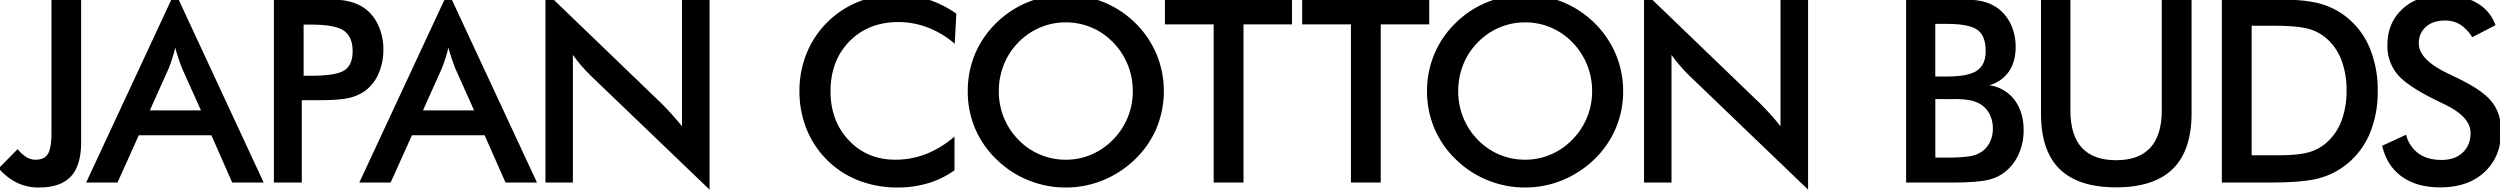 <svg xmlns="http://www.w3.org/2000/svg" viewBox="0 0 1360 103.17"><path d="M9.26,99.42A27.11,27.11,0,0,0,21.09,102q11.85,0,17.45-6t5.59-18.64V0H28V72.09q0,8.52-1.94,11.65t-6.72,3.14a9.53,9.53,0,0,1-4.91-1.36,19.77,19.77,0,0,1-4.84-4.37L0,90.85v1.52A31,31,0,0,0,9.26,99.42Z"/><path d="M63.92,99.29,75.5,73.59H115l11.32,25.7h17.11L97.28,0H93.12L46.87,99.29Zm27.81-62q1-2.39,1.87-5.21c.62-1.89,1.2-3.92,1.74-6.11.64,2.32,1.27,4.42,1.91,6.31s1.25,3.56,1.84,5l10.23,22.77H81.5Z"/><path d="M164.17,99.29V54.5h9.34q10.91,0,16.05-1.16a24.57,24.57,0,0,0,9-3.88,22.7,22.7,0,0,0,7.36-9.41A32,32,0,0,0,208.55,27a31.27,31.27,0,0,0-2.66-13,23.3,23.3,0,0,0-7.36-9.37,24.79,24.79,0,0,0-9-3.92A36,36,0,0,0,185.3,0H149V99.29Zm1-85.9h4.16q12.89,0,17.69,3.28t4.81,11.24q0,7.44-4.5,10.36t-18,2.94h-4.16Z"/><path d="M212.51,99.29l11.59-25.7h39.54L275,99.29h17.11L245.88,0h-4.16L195.47,99.29Zm27.81-62c.64-1.59,1.26-3.33,1.88-5.21s1.19-3.92,1.74-6.11q.94,3.48,1.91,6.31t1.84,5l10.22,22.77H230.1Z"/><path d="M311.65,99.29V29.89c1.46,2,3,4,4.61,5.86s3.28,3.64,5,5.32L386,103.17V0H371V68.68Q368,65,365.37,62.07t-5.25-5.53L301.37,0h-4.64V99.29Z"/><path d="M450.17,12A49.86,49.86,0,0,0,438.82,29a54.29,54.29,0,0,0-3.92,20.62,54.83,54.83,0,0,0,3.92,20.69A49.93,49.93,0,0,0,467.11,98.2,58.34,58.34,0,0,0,488.28,102,57.86,57.86,0,0,0,505,99.63a48.07,48.07,0,0,0,14.25-7V74.27a53.39,53.39,0,0,1-15.37,9.47A45.9,45.9,0,0,1,487,86.88q-15.21,0-25.19-10.5t-10-26.65q0-16.71,10.26-27.2T488.69,12A44.86,44.86,0,0,1,504.81,15a50.3,50.3,0,0,1,14.56,8.79l.88-16.36A59.32,59.32,0,0,0,505.78,0H469.64c-.82.28-1.63.57-2.42.88A50.19,50.19,0,0,0,450.17,12Z"/><path d="M542,12.47a51.16,51.16,0,0,0-11.59,16.94,52,52,0,0,0-3.95,20.18,51.65,51.65,0,0,0,3.95,20.18A51,51,0,0,0,542,86.61,53,53,0,0,0,559.28,98a53.88,53.88,0,0,0,20.55,4,53.15,53.15,0,0,0,20.32-4A54.15,54.15,0,0,0,617.5,86.61,50.94,50.94,0,0,0,629.16,69.7a52.72,52.72,0,0,0,0-40.19,52.41,52.41,0,0,0-11.63-17.07A53,53,0,0,0,600.25,1.12c-1-.41-2-.77-3.09-1.12H562.42c-1,.35-2.08.71-3.1,1.12A52.65,52.65,0,0,0,542,12.47Zm37.83-.3a35.48,35.48,0,0,1,25.71,10.9,37.37,37.37,0,0,1,7.94,12.14,37.94,37.94,0,0,1,2.76,14.38,37.51,37.51,0,0,1-2.76,14.28,36.94,36.94,0,0,1-8,12.1,36.23,36.23,0,0,1-11.79,8.11,35,35,0,0,1-13.88,2.8A35.52,35.52,0,0,1,554,76a36.89,36.89,0,0,1-7.91-12.06,37.82,37.82,0,0,1-2.73-14.32,38.48,38.48,0,0,1,2.73-14.45A36,36,0,0,1,554,23.07a35.64,35.64,0,0,1,25.83-10.9Z"/><polygon points="660.24 13.26 660.24 99.29 676.46 99.29 676.46 13.26 702.84 13.26 702.84 0 633.72 0 633.72 13.26 660.24 13.26"/><polygon points="734.9 13.26 734.9 99.29 751.12 99.29 751.12 13.26 777.5 13.26 777.5 0 708.38 0 708.38 13.26 734.9 13.26"/><path d="M791.88,12.47a51,51,0,0,0-11.59,16.94,51.84,51.84,0,0,0-4,20.18,51.48,51.48,0,0,0,4,20.18,50.82,50.82,0,0,0,11.59,16.84A53,53,0,0,0,809.16,98a53.88,53.88,0,0,0,20.55,4A53.19,53.19,0,0,0,850,98a54.26,54.26,0,0,0,17.35-11.38,50.71,50.71,0,0,0,15.64-37,51.4,51.4,0,0,0-4-20.08,52.38,52.38,0,0,0-11.62-17.07A53,53,0,0,0,850.13,1.12c-1-.41-2-.77-3.09-1.12H812.29c-1,.35-2.08.71-3.1,1.12A52.71,52.71,0,0,0,791.88,12.47Zm37.83-.3a35.43,35.43,0,0,1,25.7,10.9,37.37,37.37,0,0,1,7.94,12.14,37.94,37.94,0,0,1,2.76,14.38,37.51,37.51,0,0,1-2.76,14.28,37.07,37.07,0,0,1-8,12.1,36.17,36.17,0,0,1-11.8,8.11,35,35,0,0,1-13.87,2.8A35.52,35.52,0,0,1,803.88,76,36.73,36.73,0,0,1,796,63.91a37.82,37.82,0,0,1-2.73-14.32A38.48,38.48,0,0,1,796,35.14a35.86,35.86,0,0,1,7.91-12.07,35.59,35.59,0,0,1,25.83-10.9Z"/><path d="M909.3,99.29V29.89c1.45,2,3,4,4.6,5.86s3.28,3.64,5,5.32l64.7,62.1V0h-15V68.68Q965.67,65,963,62.07t-5.25-5.53L899,0h-4.64V99.29Z"/><path d="M1062.2,99.29q14.33,0,20.39-1.71a22.39,22.39,0,0,0,10.15-5.86,25.88,25.88,0,0,0,6-9.27,31.62,31.62,0,0,0,2.12-11.52q0-10-5-16.6a20.52,20.52,0,0,0-13.73-7.94,19.18,19.18,0,0,0,10.7-7.47q3.69-5.34,3.68-13.33a28.75,28.75,0,0,0-2.55-12.2,22.82,22.82,0,0,0-7.2-8.93A23.28,23.28,0,0,0,1078,.64a37.22,37.22,0,0,0-4.12-.64h-36.95V99.29ZM1052.79,13H1059q12.33,0,16.77,3.31c3,2.21,4.43,6,4.43,11.49q0,7.5-4.81,10.67T1059,41.62h-6.21Zm5.59,40.91h4.91a45.82,45.82,0,0,1,7.88.54,19.84,19.84,0,0,1,5.28,1.71,13.75,13.75,0,0,1,5.66,5.52,16.75,16.75,0,0,1,2,8.31,16.53,16.53,0,0,1-1.63,7.37,13.15,13.15,0,0,1-4.64,5.31,16,16,0,0,1-6.68,2.39,87.84,87.84,0,0,1-12.75.68h-5.59V53.89Z"/><path d="M1120.4,91.92q10.15,10,30.74,10T1182,91.89q10.21-10,10.22-30.3V0H1176V60.09q0,13.5-6.24,20.28t-18.58,6.78q-12.41,0-18.64-6.78t-6.24-20.28V0h-16V61.59Q1110.24,81.9,1120.4,91.92Z"/><path d="M1230.56,99.29h4.36q17.65,0,26-2.15a40.79,40.79,0,0,0,14.9-7.19A42.46,42.46,0,0,0,1289,73a58.47,58.47,0,0,0,4.47-23.55A59.22,59.22,0,0,0,1289,25.8a41.68,41.68,0,0,0-13.12-17,40.69,40.69,0,0,0-15.24-7.2A75.56,75.56,0,0,0,1248.38,0h-39.7V99.29Zm.21-85.28h5.86q12.54,0,18.44,1.5a25.19,25.19,0,0,1,10.12,5,30.13,30.13,0,0,1,8.49,12,45.72,45.72,0,0,1,2.83,16.74,45.63,45.63,0,0,1-2.83,16.73,30.09,30.09,0,0,1-8.49,12,24.64,24.64,0,0,1-9.78,5q-5.62,1.5-16.87,1.5H1224.9V14Z"/><path d="M1298.76,24.57a23.87,23.87,0,0,0,5.49,15.92q5.49,6.51,22,14.55c.73.32,1.78.82,3.14,1.5q14.58,6.9,14.59,15.68Q1344,79,1339.7,83t-11.49,4q-7.64,0-12.54-3.51a17.88,17.88,0,0,1-6.75-10.2l-13,6q2.52,10.91,10.66,16.77t20.9,5.87q15.2,0,24.13-8.36A27.45,27.45,0,0,0,1360,78V65.14a22.64,22.64,0,0,0-4.93-10.33q-5.52-6.51-20.32-13.33l-2-1q-16.9-7.77-16.91-16.77a11.59,11.59,0,0,1,3.86-9.13q3.84-3.4,10.39-3.41a15.53,15.53,0,0,1,8.22,2.18,21.22,21.22,0,0,1,6.57,6.89l12.68-6.55A22.44,22.44,0,0,0,1347.23,1.5a28.31,28.31,0,0,0-3.08-1.5h-29.73A27.34,27.34,0,0,0,1307,4.8Q1298.76,12.38,1298.76,24.57Z"/></svg>